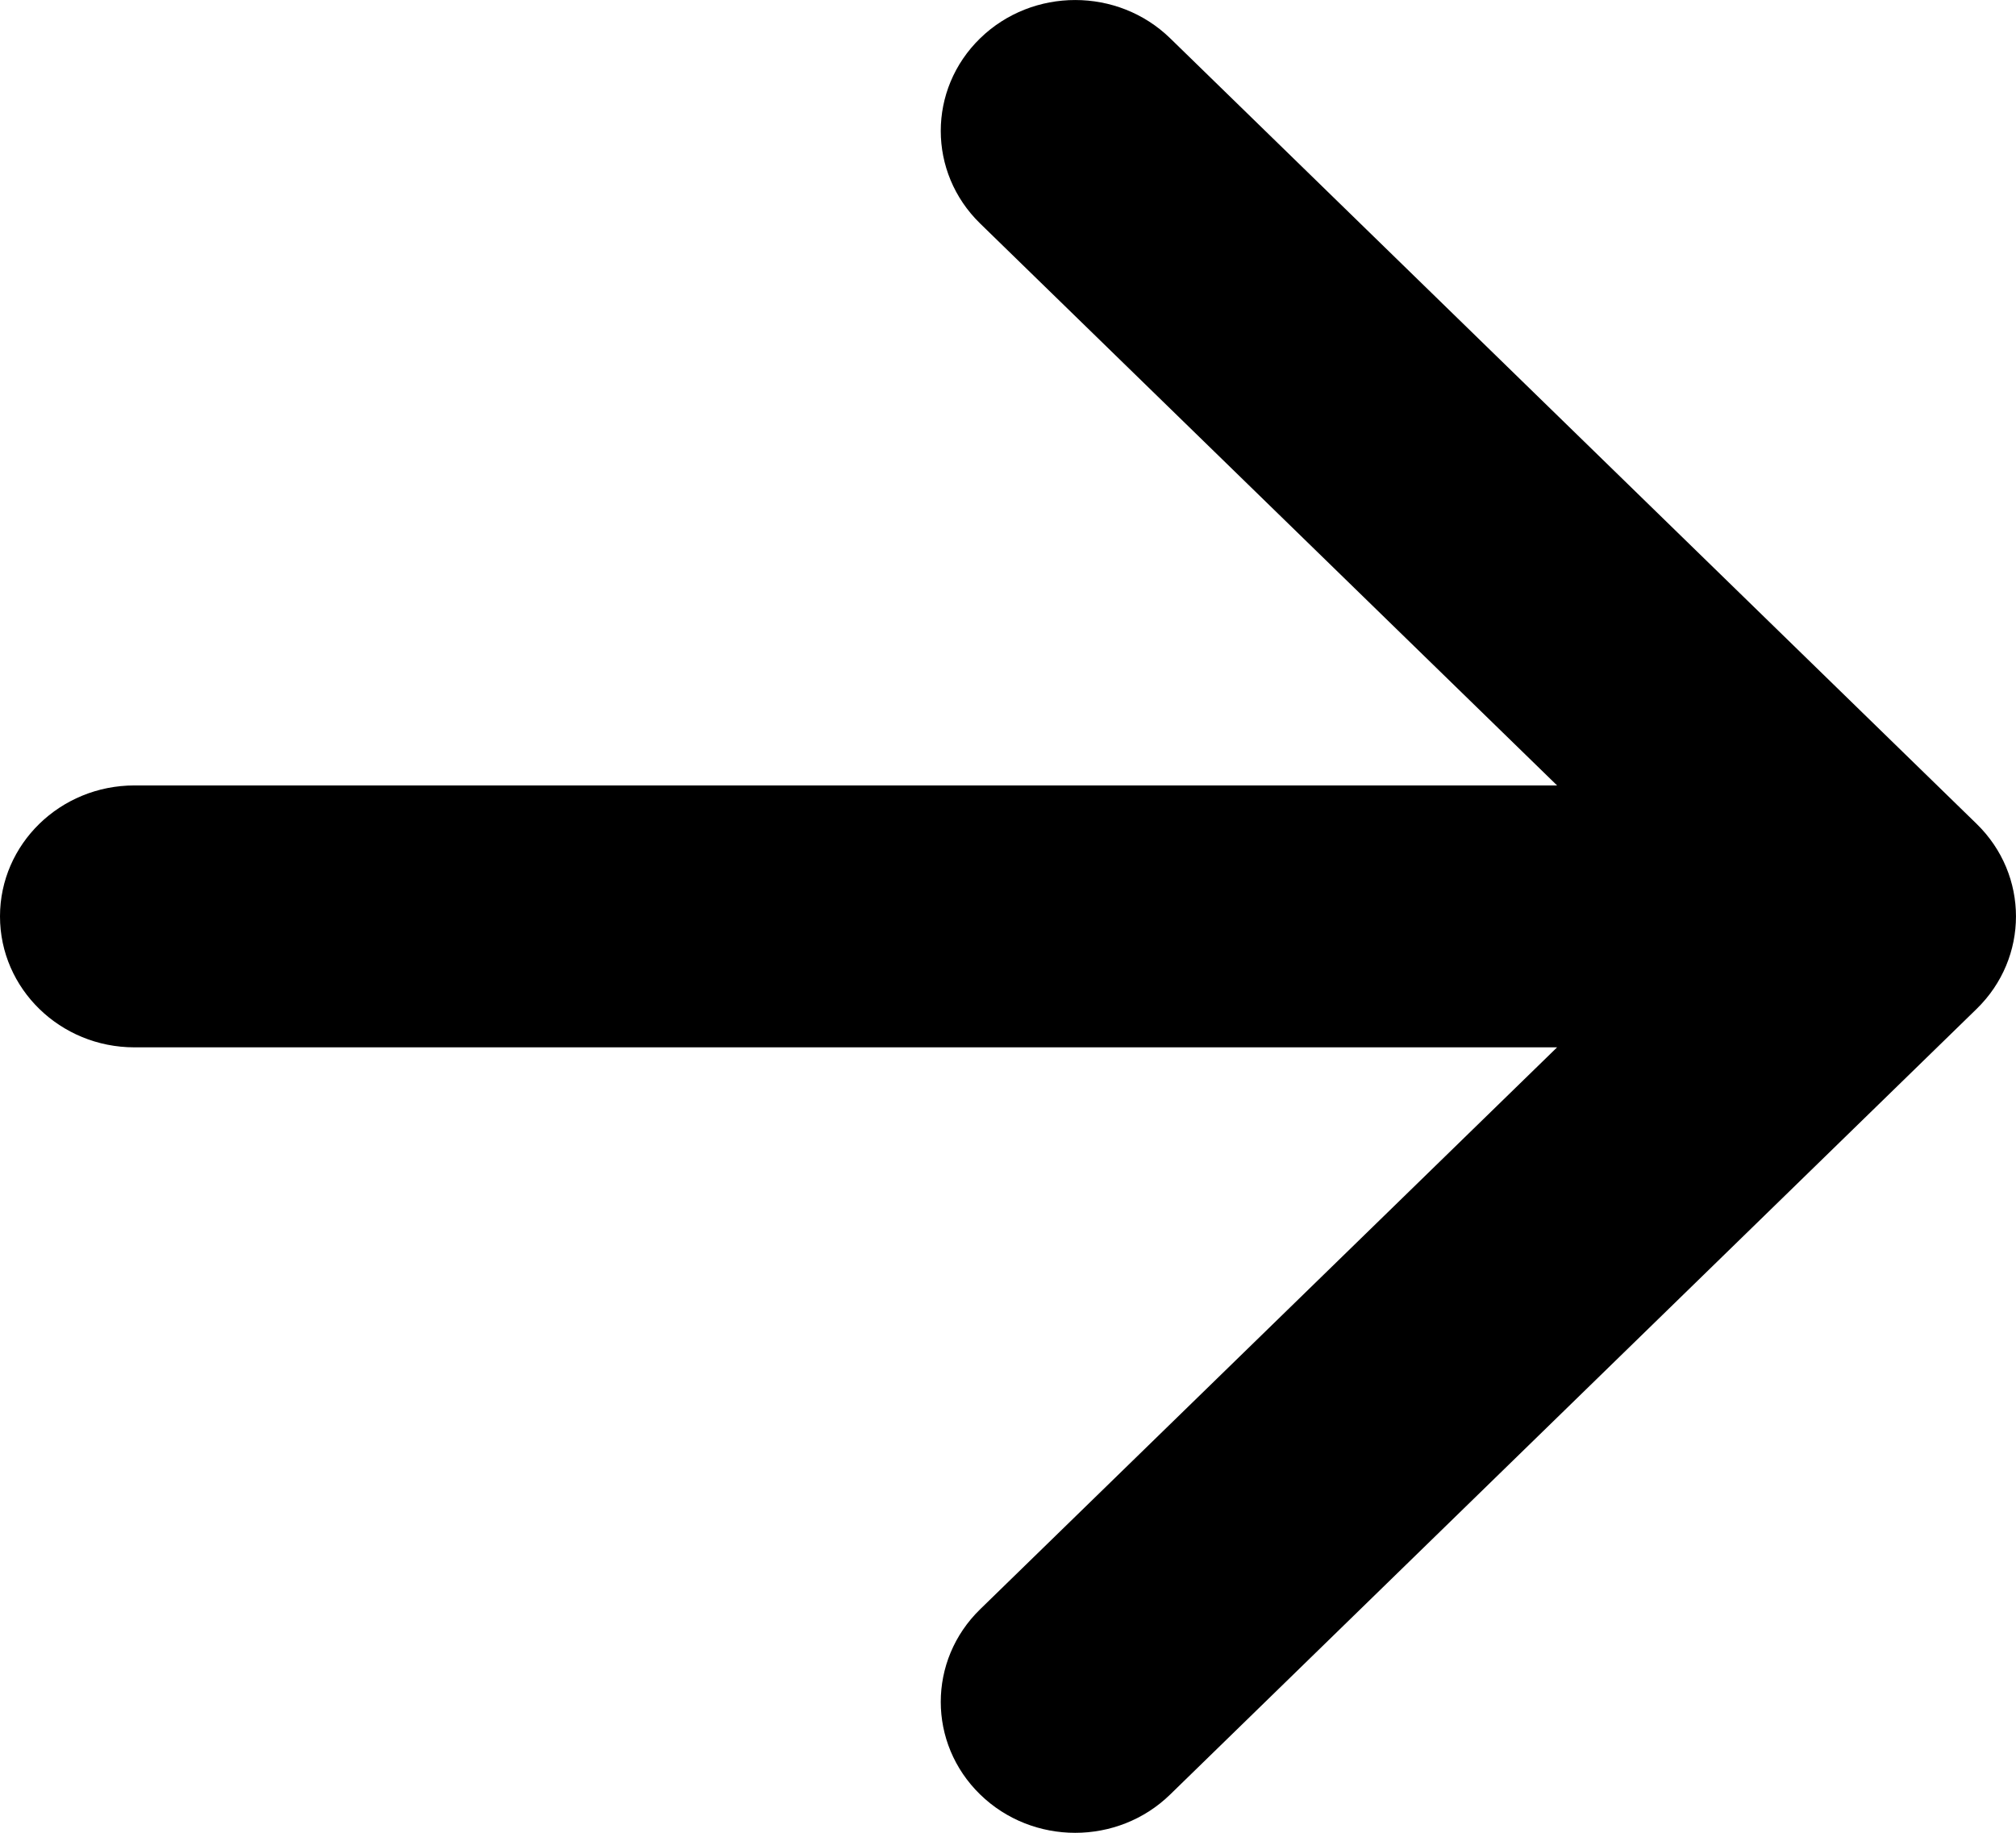 <svg width="22" height="20" viewBox="0 0 22 20" fill="none" xmlns="http://www.w3.org/2000/svg">
<path fill-rule="evenodd" clip-rule="evenodd" d="M10.696 19.582C10.123 19.024 10.123 18.119 10.696 17.561L16.992 11.429L1.467 11.429C0.657 11.429 -6.89747e-08 10.789 0 10C6.89747e-08 9.211 0.657 8.571 1.467 8.571L16.992 8.571L10.696 2.439C10.123 1.881 10.123 0.976 10.696 0.418C11.269 -0.139 12.198 -0.139 12.77 0.418L21.57 8.99C22.143 9.548 22.143 10.452 21.57 11.01L12.77 19.582C12.198 20.14 11.269 20.14 10.696 19.582Z" fill="black"/>
</svg>
